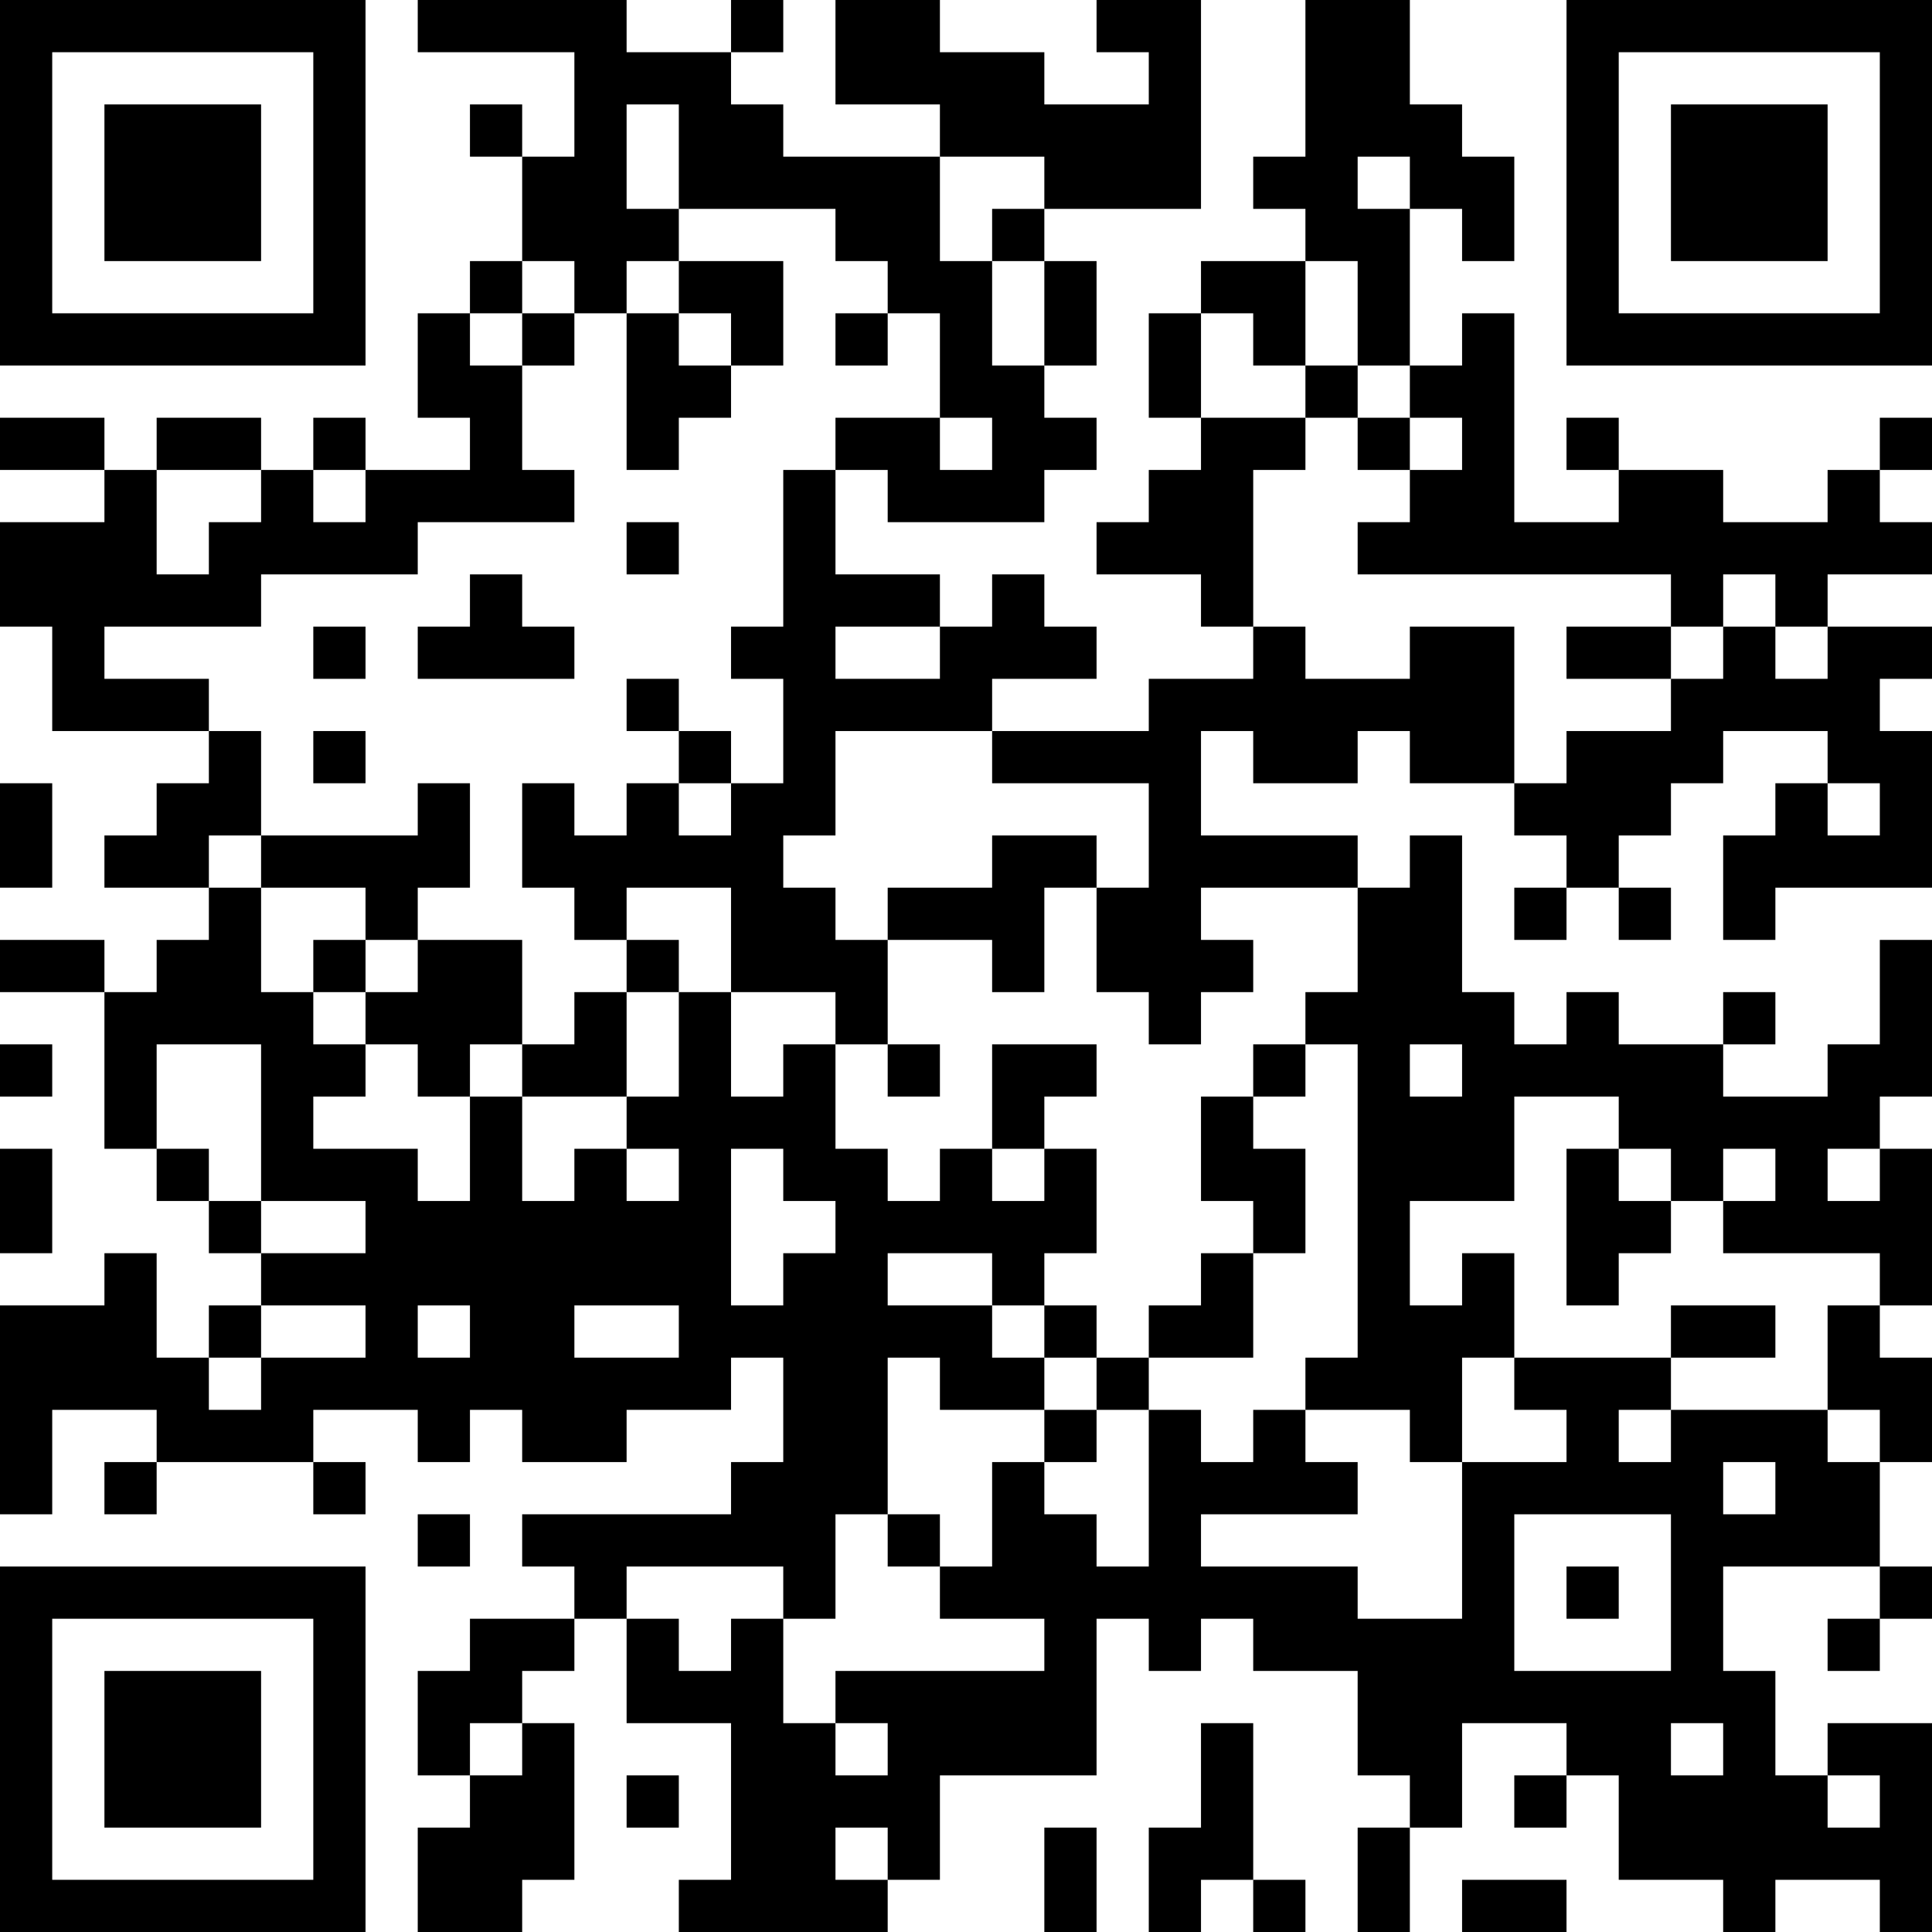 <?xml version="1.0" encoding="UTF-8"?>
<svg xmlns="http://www.w3.org/2000/svg" version="1.1" width="400" height="400" viewBox="0 0 400 400"><rect x="0" y="0" width="400" height="400" fill="#ffffff"/><g transform="scale(10.811)"><g transform="translate(0,0)"><path fill-rule="evenodd" d="M8 0L8 1L11 1L11 3L10 3L10 2L9 2L9 3L10 3L10 5L9 5L9 6L8 6L8 8L9 8L9 9L7 9L7 8L6 8L6 9L5 9L5 8L3 8L3 9L2 9L2 8L0 8L0 9L2 9L2 10L0 10L0 12L1 12L1 14L4 14L4 15L3 15L3 16L2 16L2 17L4 17L4 18L3 18L3 19L2 19L2 18L0 18L0 19L2 19L2 22L3 22L3 23L4 23L4 24L5 24L5 25L4 25L4 26L3 26L3 24L2 24L2 25L0 25L0 29L1 29L1 27L3 27L3 28L2 28L2 29L3 29L3 28L6 28L6 29L7 29L7 28L6 28L6 27L8 27L8 28L9 28L9 27L10 27L10 28L12 28L12 27L14 27L14 26L15 26L15 28L14 28L14 29L10 29L10 30L11 30L11 31L9 31L9 32L8 32L8 34L9 34L9 35L8 35L8 37L10 37L10 36L11 36L11 33L10 33L10 32L11 32L11 31L12 31L12 33L14 33L14 36L13 36L13 37L17 37L17 36L18 36L18 34L21 34L21 31L22 31L22 32L23 32L23 31L24 31L24 32L26 32L26 34L27 34L27 35L26 35L26 37L27 37L27 35L28 35L28 33L30 33L30 34L29 34L29 35L30 35L30 34L31 34L31 36L33 36L33 37L34 37L34 36L36 36L36 37L37 37L37 33L35 33L35 34L34 34L34 32L33 32L33 30L36 30L36 31L35 31L35 32L36 32L36 31L37 31L37 30L36 30L36 28L37 28L37 26L36 26L36 25L37 25L37 22L36 22L36 21L37 21L37 18L36 18L36 20L35 20L35 21L33 21L33 20L34 20L34 19L33 19L33 20L31 20L31 19L30 19L30 20L29 20L29 19L28 19L28 16L27 16L27 17L26 17L26 16L23 16L23 14L24 14L24 15L26 15L26 14L27 14L27 15L29 15L29 16L30 16L30 17L29 17L29 18L30 18L30 17L31 17L31 18L32 18L32 17L31 17L31 16L32 16L32 15L33 15L33 14L35 14L35 15L34 15L34 16L33 16L33 18L34 18L34 17L37 17L37 14L36 14L36 13L37 13L37 12L35 12L35 11L37 11L37 10L36 10L36 9L37 9L37 8L36 8L36 9L35 9L35 10L33 10L33 9L31 9L31 8L30 8L30 9L31 9L31 10L29 10L29 6L28 6L28 7L27 7L27 4L28 4L28 5L29 5L29 3L28 3L28 2L27 2L27 0L25 0L25 3L24 3L24 4L25 4L25 5L23 5L23 6L22 6L22 8L23 8L23 9L22 9L22 10L21 10L21 11L23 11L23 12L24 12L24 13L22 13L22 14L19 14L19 13L21 13L21 12L20 12L20 11L19 11L19 12L18 12L18 11L16 11L16 9L17 9L17 10L20 10L20 9L21 9L21 8L20 8L20 7L21 7L21 5L20 5L20 4L23 4L23 0L21 0L21 1L22 1L22 2L20 2L20 1L18 1L18 0L16 0L16 2L18 2L18 3L15 3L15 2L14 2L14 1L15 1L15 0L14 0L14 1L12 1L12 0ZM12 2L12 4L13 4L13 5L12 5L12 6L11 6L11 5L10 5L10 6L9 6L9 7L10 7L10 9L11 9L11 10L8 10L8 11L5 11L5 12L2 12L2 13L4 13L4 14L5 14L5 16L4 16L4 17L5 17L5 19L6 19L6 20L7 20L7 21L6 21L6 22L8 22L8 23L9 23L9 21L10 21L10 23L11 23L11 22L12 22L12 23L13 23L13 22L12 22L12 21L13 21L13 19L14 19L14 21L15 21L15 20L16 20L16 22L17 22L17 23L18 23L18 22L19 22L19 23L20 23L20 22L21 22L21 24L20 24L20 25L19 25L19 24L17 24L17 25L19 25L19 26L20 26L20 27L18 27L18 26L17 26L17 29L16 29L16 31L15 31L15 30L12 30L12 31L13 31L13 32L14 32L14 31L15 31L15 33L16 33L16 34L17 34L17 33L16 33L16 32L20 32L20 31L18 31L18 30L19 30L19 28L20 28L20 29L21 29L21 30L22 30L22 27L23 27L23 28L24 28L24 27L25 27L25 28L26 28L26 29L23 29L23 30L26 30L26 31L28 31L28 28L30 28L30 27L29 27L29 26L32 26L32 27L31 27L31 28L32 28L32 27L35 27L35 28L36 28L36 27L35 27L35 25L36 25L36 24L33 24L33 23L34 23L34 22L33 22L33 23L32 23L32 22L31 22L31 21L29 21L29 23L27 23L27 25L28 25L28 24L29 24L29 26L28 26L28 28L27 28L27 27L25 27L25 26L26 26L26 20L25 20L25 19L26 19L26 17L23 17L23 18L24 18L24 19L23 19L23 20L22 20L22 19L21 19L21 17L22 17L22 15L19 15L19 14L16 14L16 16L15 16L15 17L16 17L16 18L17 18L17 20L16 20L16 19L14 19L14 17L12 17L12 18L11 18L11 17L10 17L10 15L11 15L11 16L12 16L12 15L13 15L13 16L14 16L14 15L15 15L15 13L14 13L14 12L15 12L15 9L16 9L16 8L18 8L18 9L19 9L19 8L18 8L18 6L17 6L17 5L16 5L16 4L13 4L13 2ZM18 3L18 5L19 5L19 7L20 7L20 5L19 5L19 4L20 4L20 3ZM26 3L26 4L27 4L27 3ZM13 5L13 6L12 6L12 9L13 9L13 8L14 8L14 7L15 7L15 5ZM25 5L25 7L24 7L24 6L23 6L23 8L25 8L25 9L24 9L24 12L25 12L25 13L27 13L27 12L29 12L29 15L30 15L30 14L32 14L32 13L33 13L33 12L34 12L34 13L35 13L35 12L34 12L34 11L33 11L33 12L32 12L32 11L26 11L26 10L27 10L27 9L28 9L28 8L27 8L27 7L26 7L26 5ZM10 6L10 7L11 7L11 6ZM13 6L13 7L14 7L14 6ZM16 6L16 7L17 7L17 6ZM25 7L25 8L26 8L26 9L27 9L27 8L26 8L26 7ZM3 9L3 11L4 11L4 10L5 10L5 9ZM6 9L6 10L7 10L7 9ZM12 10L12 11L13 11L13 10ZM9 11L9 12L8 12L8 13L11 13L11 12L10 12L10 11ZM6 12L6 13L7 13L7 12ZM16 12L16 13L18 13L18 12ZM30 12L30 13L32 13L32 12ZM12 13L12 14L13 14L13 15L14 15L14 14L13 14L13 13ZM6 14L6 15L7 15L7 14ZM0 15L0 17L1 17L1 15ZM8 15L8 16L5 16L5 17L7 17L7 18L6 18L6 19L7 19L7 20L8 20L8 21L9 21L9 20L10 20L10 21L12 21L12 19L13 19L13 18L12 18L12 19L11 19L11 20L10 20L10 18L8 18L8 17L9 17L9 15ZM35 15L35 16L36 16L36 15ZM19 16L19 17L17 17L17 18L19 18L19 19L20 19L20 17L21 17L21 16ZM7 18L7 19L8 19L8 18ZM0 20L0 21L1 21L1 20ZM3 20L3 22L4 22L4 23L5 23L5 24L7 24L7 23L5 23L5 20ZM17 20L17 21L18 21L18 20ZM19 20L19 22L20 22L20 21L21 21L21 20ZM24 20L24 21L23 21L23 23L24 23L24 24L23 24L23 25L22 25L22 26L21 26L21 25L20 25L20 26L21 26L21 27L20 27L20 28L21 28L21 27L22 27L22 26L24 26L24 24L25 24L25 22L24 22L24 21L25 21L25 20ZM27 20L27 21L28 21L28 20ZM0 22L0 24L1 24L1 22ZM14 22L14 25L15 25L15 24L16 24L16 23L15 23L15 22ZM30 22L30 25L31 25L31 24L32 24L32 23L31 23L31 22ZM35 22L35 23L36 23L36 22ZM5 25L5 26L4 26L4 27L5 27L5 26L7 26L7 25ZM8 25L8 26L9 26L9 25ZM11 25L11 26L13 26L13 25ZM32 25L32 26L34 26L34 25ZM33 28L33 29L34 29L34 28ZM8 29L8 30L9 30L9 29ZM17 29L17 30L18 30L18 29ZM29 29L29 32L32 32L32 29ZM30 30L30 31L31 31L31 30ZM9 33L9 34L10 34L10 33ZM23 33L23 35L22 35L22 37L23 37L23 36L24 36L24 37L25 37L25 36L24 36L24 33ZM32 33L32 34L33 34L33 33ZM12 34L12 35L13 35L13 34ZM35 34L35 35L36 35L36 34ZM16 35L16 36L17 36L17 35ZM20 35L20 37L21 37L21 35ZM28 36L28 37L30 37L30 36ZM0 0L0 7L7 7L7 0ZM1 1L1 6L6 6L6 1ZM2 2L2 5L5 5L5 2ZM30 0L30 7L37 7L37 0ZM31 1L31 6L36 6L36 1ZM32 2L32 5L35 5L35 2ZM0 30L0 37L7 37L7 30ZM1 31L1 36L6 36L6 31ZM2 32L2 35L5 35L5 32Z" fill="#000000"/></g></g></svg>
